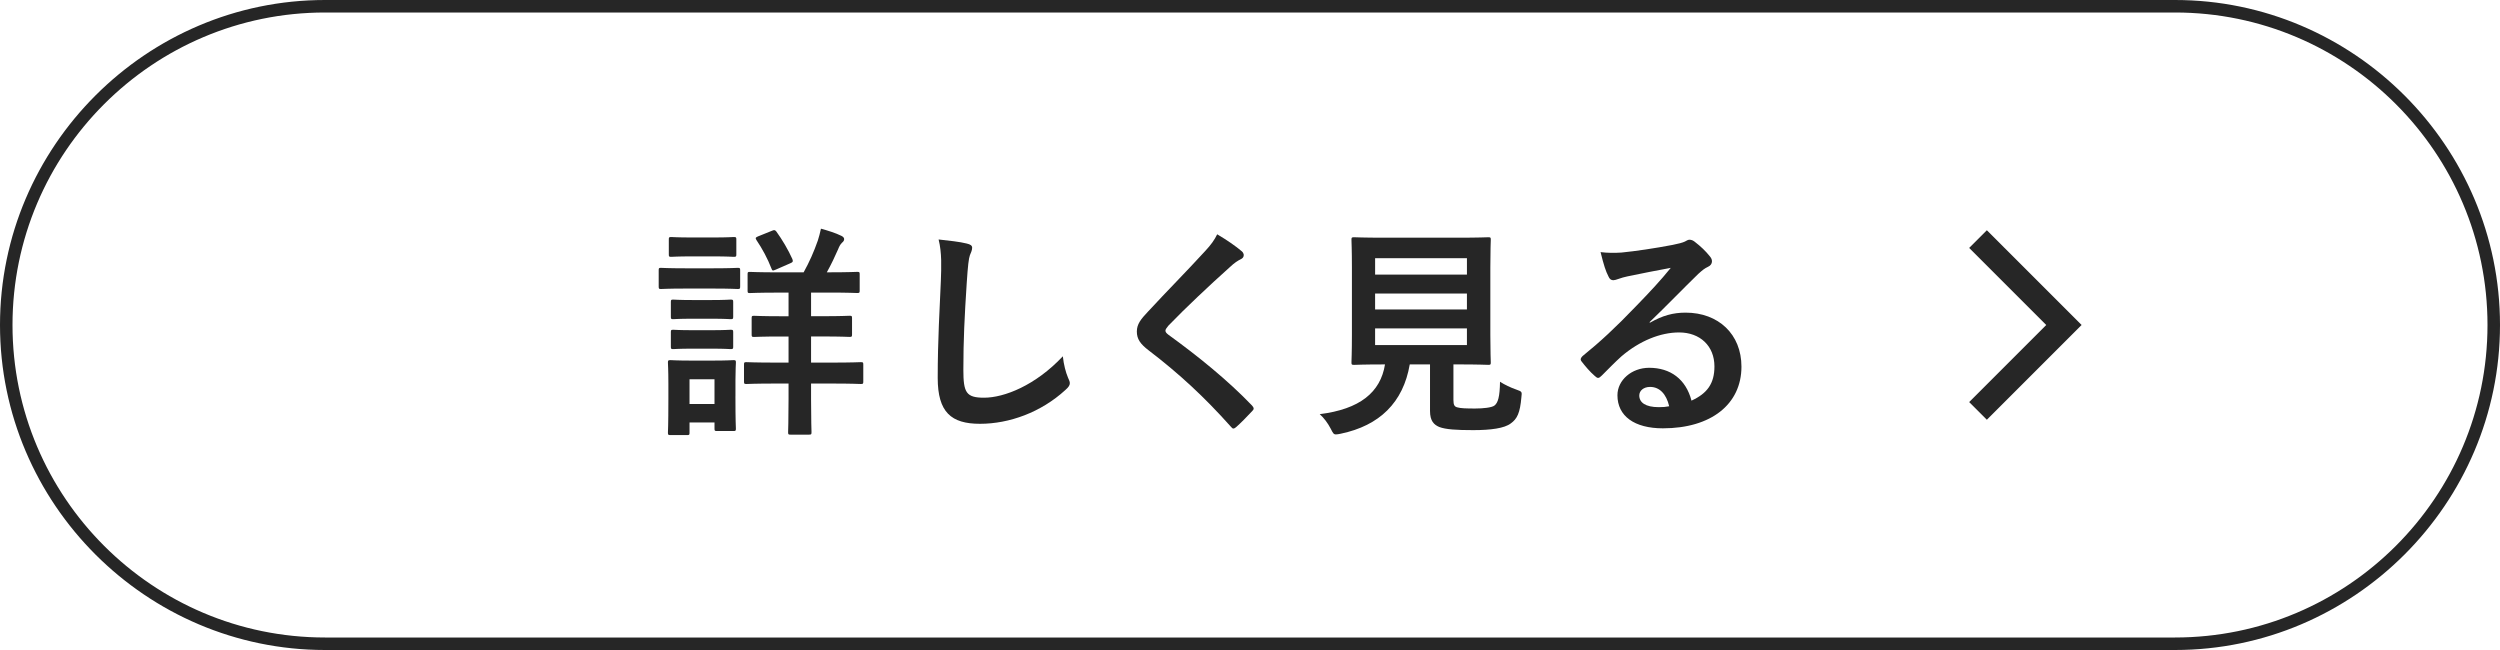 <?xml version="1.0" encoding="utf-8"?>
<!-- Generator: Adobe Illustrator 26.3.1, SVG Export Plug-In . SVG Version: 6.00 Build 0)  -->
<!DOCTYPE svg PUBLIC "-//W3C//DTD SVG 1.1//EN" "http://www.w3.org/Graphics/SVG/1.1/DTD/svg11.dtd">
<svg version="1.1" id="レイヤー_1" xmlns="http://www.w3.org/2000/svg" xmlns:xlink="http://www.w3.org/1999/xlink" x="0px"
	 y="0px" viewBox="0 0 200 52" style="enable-background:new 0 0 200 52;" xml:space="preserve">
<g>
	<path style="fill:#262626;" d="M174,1c13.785,0,25,11.215,25,25s-11.215,25-25,25H26C12.215,51,1,39.785,1,26S12.215,1,26,1H174 M174,0H26
		C11.7,0,0,11.7,0,26s11.7,26,26,26h148c14.3,0,26-11.7,26-26S188.3,0,174,0L174,0z"/>
	<g>
		<path style="fill:#262626;" d="M57.089,21.464c1.368,0,1.818-0.036,1.927-0.036c0.18,0,0.197,0.018,0.197,0.198v1.278
			c0,0.198-0.018,0.216-0.197,0.216c-0.108,0-0.559-0.036-1.927-0.036h-2.287c-1.368,0-1.818,0.036-1.927,0.036
			c-0.162,0-0.18-0.018-0.18-0.216v-1.278c0-0.18,0.018-0.198,0.18-0.198c0.108,0,0.559,0.036,1.927,0.036H57.089z M58.835,31.691
			c0,2.088,0.036,2.484,0.036,2.593c0,0.18-0.018,0.198-0.198,0.198h-1.314c-0.18,0-0.198-0.018-0.198-0.198v-0.486h-1.998v0.811
			c0,0.18-0.018,0.198-0.198,0.198h-1.314c-0.198,0-0.216-0.018-0.216-0.198c0-0.108,0.036-0.522,0.036-2.701v-1.206
			c0-1.135-0.036-1.566-0.036-1.693c0-0.18,0.018-0.198,0.216-0.198c0.108,0,0.486,0.036,1.639,0.036h1.729
			c1.17,0,1.53-0.036,1.656-0.036c0.181,0,0.198,0.018,0.198,0.198c0,0.108-0.036,0.541-0.036,1.386V31.691z M57.07,18.998
			c1.152,0,1.513-0.036,1.621-0.036c0.197,0,0.216,0.018,0.216,0.198v1.188c0,0.18-0.019,0.198-0.216,0.198
			c-0.108,0-0.469-0.036-1.621-0.036h-1.729c-1.17,0-1.53,0.036-1.639,0.036c-0.18,0-0.197-0.018-0.197-0.198v-1.188
			c0-0.18,0.018-0.198,0.197-0.198c0.108,0,0.469,0.036,1.639,0.036H57.07z M56.927,24.003c1.099,0,1.404-0.036,1.513-0.036
			c0.197,0,0.216,0.018,0.216,0.198v1.17c0,0.18-0.019,0.198-0.216,0.198c-0.108,0-0.414-0.036-1.513-0.036h-1.53
			c-1.099,0-1.423,0.036-1.531,0.036c-0.18,0-0.197-0.018-0.197-0.198v-1.17c0-0.18,0.018-0.198,0.197-0.198
			c0.108,0,0.433,0.036,1.531,0.036H56.927z M56.927,26.416c1.099,0,1.404-0.036,1.513-0.036c0.197,0,0.216,0.018,0.216,0.198v1.152
			c0,0.18-0.019,0.198-0.216,0.198c-0.108,0-0.414-0.036-1.513-0.036h-1.53c-1.099,0-1.423,0.036-1.531,0.036
			c-0.18,0-0.197-0.018-0.197-0.198v-1.152c0-0.18,0.018-0.198,0.197-0.198c0.108,0,0.433,0.036,1.531,0.036H56.927z M55.162,30.341
			v1.98h1.998v-1.98H55.162z M64.885,26.92v2.088h1.639c1.656,0,2.232-0.036,2.341-0.036c0.18,0,0.198,0.018,0.198,0.198v1.351
			c0,0.18-0.019,0.198-0.198,0.198c-0.108,0-0.685-0.036-2.341-0.036h-1.639v1.243c0,1.71,0.036,2.539,0.036,2.647
			c0,0.18-0.018,0.198-0.216,0.198h-1.459c-0.18,0-0.197-0.018-0.197-0.198c0-0.108,0.035-0.937,0.035-2.647v-1.243h-1.025
			c-1.675,0-2.233,0.036-2.341,0.036c-0.181,0-0.198-0.018-0.198-0.198V29.17c0-0.18,0.018-0.198,0.198-0.198
			c0.107,0,0.666,0.036,2.341,0.036h1.025V26.92H62.49c-1.53,0-2.053,0.036-2.16,0.036c-0.181,0-0.198-0.019-0.198-0.198v-1.296
			c0-0.18,0.018-0.198,0.198-0.198c0.107,0,0.63,0.036,2.16,0.036h0.594v-1.891h-0.81c-1.621,0-2.161,0.036-2.287,0.036
			c-0.162,0-0.18-0.018-0.18-0.198V21.95c0-0.18,0.018-0.198,0.18-0.198c0.126,0,0.666,0.036,2.287,0.036h2.017
			c0.468-0.846,0.81-1.62,1.134-2.539c0.091-0.288,0.181-0.612,0.252-0.955c0.522,0.145,1.171,0.342,1.639,0.576
			c0.145,0.072,0.216,0.162,0.216,0.252c0,0.126-0.054,0.198-0.18,0.306c-0.126,0.126-0.216,0.288-0.306,0.522
			c-0.252,0.576-0.54,1.188-0.9,1.836h0.144c1.621,0,2.179-0.036,2.287-0.036c0.18,0,0.198,0.019,0.198,0.198v1.296
			c0,0.18-0.019,0.198-0.198,0.198c-0.108,0-0.666-0.036-2.287-0.036h-1.404v1.891h0.918c1.531,0,2.053-0.036,2.161-0.036
			c0.18,0,0.198,0.018,0.198,0.198v1.296c0,0.18-0.019,0.198-0.198,0.198c-0.108,0-0.63-0.036-2.161-0.036H64.885z M61.769,18.457
			c0.162-0.072,0.234-0.072,0.343,0.072c0.468,0.648,0.937,1.44,1.278,2.197c0.072,0.198,0.036,0.252-0.18,0.342l-1.152,0.504
			c-0.253,0.108-0.271,0.09-0.343-0.09c-0.306-0.792-0.72-1.566-1.206-2.287c-0.09-0.162-0.072-0.198,0.144-0.288L61.769,18.457z"/>
		<path style="fill:#262626;" d="M77.34,19.483c0.306,0.072,0.432,0.162,0.432,0.342c0,0.198-0.108,0.414-0.18,0.594
			c-0.091,0.252-0.162,0.81-0.252,2.196c-0.181,2.773-0.271,4.609-0.271,6.968c0,1.819,0.216,2.233,1.656,2.233
			c1.603,0,4.105-0.973,6.302-3.313c0.072,0.684,0.234,1.278,0.414,1.71c0.091,0.198,0.145,0.324,0.145,0.432
			c0,0.162-0.072,0.306-0.36,0.558c-1.944,1.782-4.483,2.701-6.824,2.701c-2.305,0-3.385-0.918-3.385-3.673
			c0-3.025,0.162-5.618,0.252-7.778c0.036-1.062,0.09-2.215-0.18-3.295C75.917,19.25,76.781,19.34,77.34,19.483z"/>
		<path style="fill:#262626;" d="M99.355,20.114c0.091,0.072,0.145,0.216,0.145,0.288c0,0.162-0.09,0.27-0.252,0.342
			c-0.216,0.108-0.486,0.27-0.864,0.63c-1.549,1.387-3.529,3.241-4.916,4.682c-0.162,0.198-0.233,0.306-0.233,0.396
			c0,0.108,0.071,0.198,0.233,0.324c2.341,1.692,4.771,3.655,6.698,5.671c0.072,0.09,0.126,0.162,0.126,0.234
			c0,0.072-0.036,0.126-0.126,0.216c-0.414,0.45-0.937,0.973-1.242,1.242c-0.108,0.09-0.18,0.145-0.252,0.145
			s-0.126-0.054-0.216-0.162c-2.089-2.341-4.105-4.213-6.555-6.086c-0.684-0.522-0.954-0.918-0.954-1.513
			c0-0.594,0.324-0.99,0.883-1.584c1.53-1.657,3.024-3.151,4.573-4.844c0.485-0.522,0.756-0.9,0.972-1.351
			C98.168,19.213,98.851,19.682,99.355,20.114z"/>
		<path style="fill:#262626;" d="M116.274,31.997c0,0.414,0.09,0.541,0.324,0.595c0.234,0.072,0.702,0.09,1.404,0.09
			c0.648,0,1.333-0.072,1.549-0.234c0.288-0.216,0.432-0.702,0.45-1.908c0.359,0.234,0.846,0.468,1.314,0.63
			c0.45,0.162,0.45,0.162,0.396,0.612c-0.107,1.26-0.342,1.729-0.846,2.089c-0.505,0.396-1.621,0.54-3.007,0.54
			c-1.351,0-2.197-0.054-2.719-0.252c-0.414-0.18-0.738-0.468-0.738-1.278v-3.728h-1.621c-0.521,3.043-2.412,4.897-5.527,5.546
			c-0.18,0.036-0.288,0.054-0.378,0.054c-0.181,0-0.234-0.09-0.414-0.45c-0.234-0.45-0.54-0.864-0.883-1.17
			c3.188-0.396,4.861-1.729,5.222-3.979h-0.036c-1.746,0-2.322,0.036-2.431,0.036c-0.198,0-0.216-0.018-0.216-0.198
			c0-0.126,0.036-0.792,0.036-2.196V21.41c0-1.44-0.036-2.106-0.036-2.232c0-0.18,0.018-0.198,0.216-0.198
			c0.108,0,0.721,0.036,2.467,0.036h5.798c1.729,0,2.341-0.036,2.467-0.036c0.18,0,0.198,0.018,0.198,0.198
			c0,0.126-0.036,0.792-0.036,2.232v5.384c0,1.404,0.036,2.088,0.036,2.196c0,0.18-0.019,0.198-0.198,0.198
			c-0.126,0-0.738-0.036-2.467-0.036h-0.324V31.997z M110.009,20.654v1.314h7.346v-1.314H110.009z M117.354,24.759V23.48h-7.346
			v1.279H117.354z M117.354,26.271h-7.346v1.333h7.346V26.271z"/>
		<path style="fill:#262626;" d="M131.988,25.821c1.008-0.576,1.854-0.81,2.862-0.81c2.629,0,4.466,1.729,4.466,4.321
			c0,3.007-2.431,4.934-6.284,4.934c-2.269,0-3.637-0.972-3.637-2.647c0-1.206,1.134-2.196,2.538-2.196
			c1.692,0,2.936,0.9,3.386,2.628c1.26-0.576,1.836-1.369,1.836-2.737c0-1.639-1.152-2.719-2.827-2.719
			c-1.494,0-3.15,0.666-4.609,1.909c-0.521,0.468-1.025,0.99-1.566,1.53c-0.126,0.126-0.216,0.198-0.306,0.198
			c-0.072,0-0.162-0.054-0.271-0.162c-0.378-0.324-0.773-0.792-1.062-1.17c-0.108-0.144-0.055-0.27,0.09-0.414
			c1.404-1.134,2.646-2.287,4.267-3.979c1.117-1.152,1.963-2.052,2.791-3.079c-1.08,0.198-2.358,0.45-3.475,0.684
			c-0.234,0.054-0.469,0.108-0.756,0.216c-0.091,0.036-0.271,0.09-0.36,0.09c-0.181,0-0.307-0.09-0.396-0.306
			c-0.216-0.414-0.378-0.918-0.63-1.944c0.54,0.072,1.134,0.072,1.674,0.036c1.099-0.108,2.684-0.342,4.088-0.612
			c0.45-0.09,0.811-0.18,0.99-0.271c0.09-0.054,0.252-0.144,0.342-0.144c0.181,0,0.288,0.054,0.414,0.144
			c0.54,0.414,0.9,0.774,1.207,1.152c0.144,0.162,0.197,0.288,0.197,0.433c0,0.18-0.107,0.342-0.306,0.432
			c-0.306,0.145-0.45,0.271-0.792,0.576c-1.314,1.278-2.521,2.539-3.89,3.854L131.988,25.821z M132.006,30.953
			c-0.522,0-0.864,0.306-0.864,0.684c0,0.558,0.486,0.936,1.566,0.936c0.324,0,0.559-0.018,0.828-0.072
			C133.302,31.511,132.761,30.953,132.006,30.953z"/>
	</g>
	<polygon style="fill:#262626;" points="158.948,33.58 157.534,32.166 163.7,26 157.534,19.834 158.948,18.42 166.528,26 	"/>
</g>
<g>
</g>
<g>
</g>
<g>
</g>
<g>
</g>
<g>
</g>
<g>
</g>
<g>
</g>
<g>
</g>
<g>
</g>
<g>
</g>
<g>
</g>
<g>
</g>
<g>
</g>
<g>
</g>
<g>
</g>
</svg>
